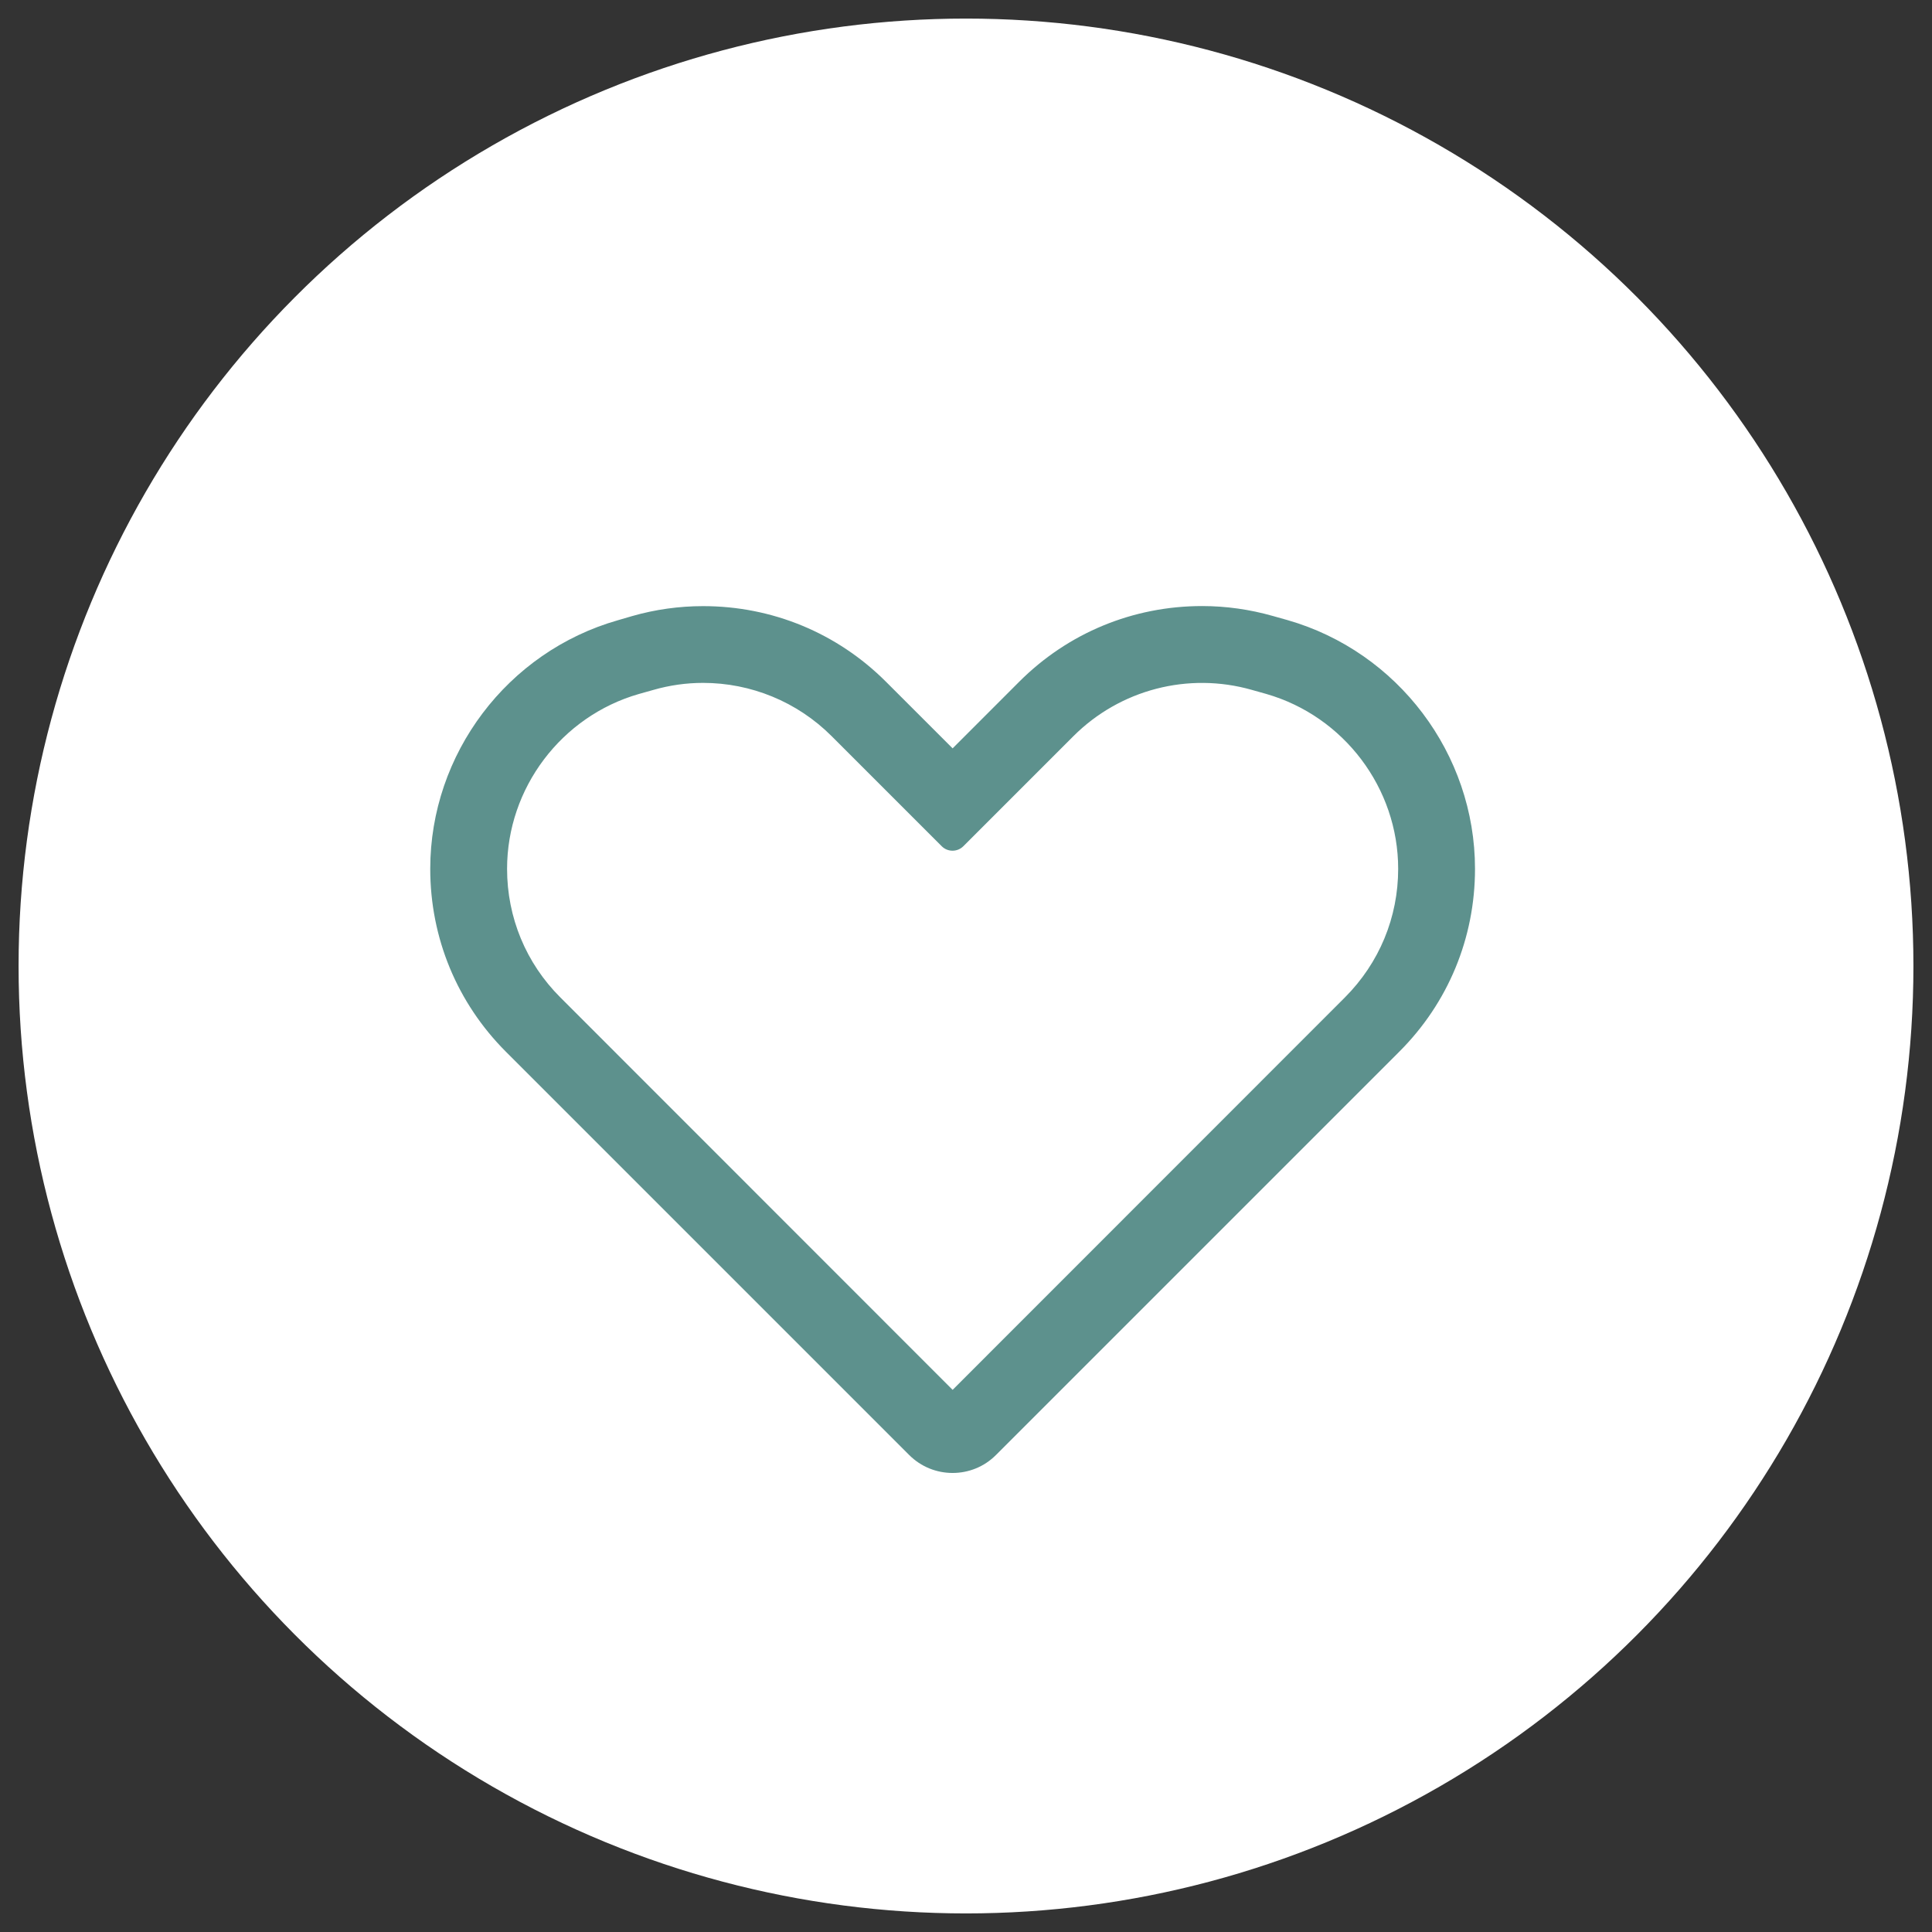 <svg width="52" height="52" viewBox="0 0 52 52" fill="none" xmlns="http://www.w3.org/2000/svg">
<rect x="0" y="0" width="52" height="52" fill="#333333" stroke="none"/>
<circle cx="26" cy="26" r="25.5" fill="white"/>
<path d="M34.65 16.689L34.266 16.581C33.641 16.403 33.001 16.312 32.355 16.312C30.494 16.312 28.744 17.036 27.43 18.351L25.64 20.142L23.85 18.353C22.535 17.038 20.786 16.314 18.925 16.314C18.28 16.314 17.634 16.404 17.014 16.582L16.63 16.694C13.656 17.542 11.58 20.291 11.58 23.385C11.58 25.245 12.304 26.995 13.619 28.31L24.469 39.16C24.792 39.483 25.214 39.645 25.639 39.645C26.065 39.645 26.487 39.483 26.808 39.16L37.658 28.31C38.977 26.995 39.7 25.245 39.7 23.385C39.7 20.291 37.624 17.541 34.65 16.689ZM17.195 18.679L17.579 18.571C18.022 18.443 18.473 18.38 18.923 18.38C20.206 18.38 21.455 18.884 22.385 19.815L25.346 22.776C25.507 22.937 25.767 22.937 25.929 22.776L28.89 19.815C30.147 18.558 31.987 18.081 33.696 18.569L34.08 18.677C36.172 19.278 37.632 21.213 37.632 23.385C37.632 24.692 37.123 25.919 36.198 26.846L25.64 37.408L15.082 26.846C14.157 25.924 13.648 24.691 13.648 23.385C13.648 21.214 15.108 19.278 17.195 18.679Z" fill="#5D918D"/>
</svg>
